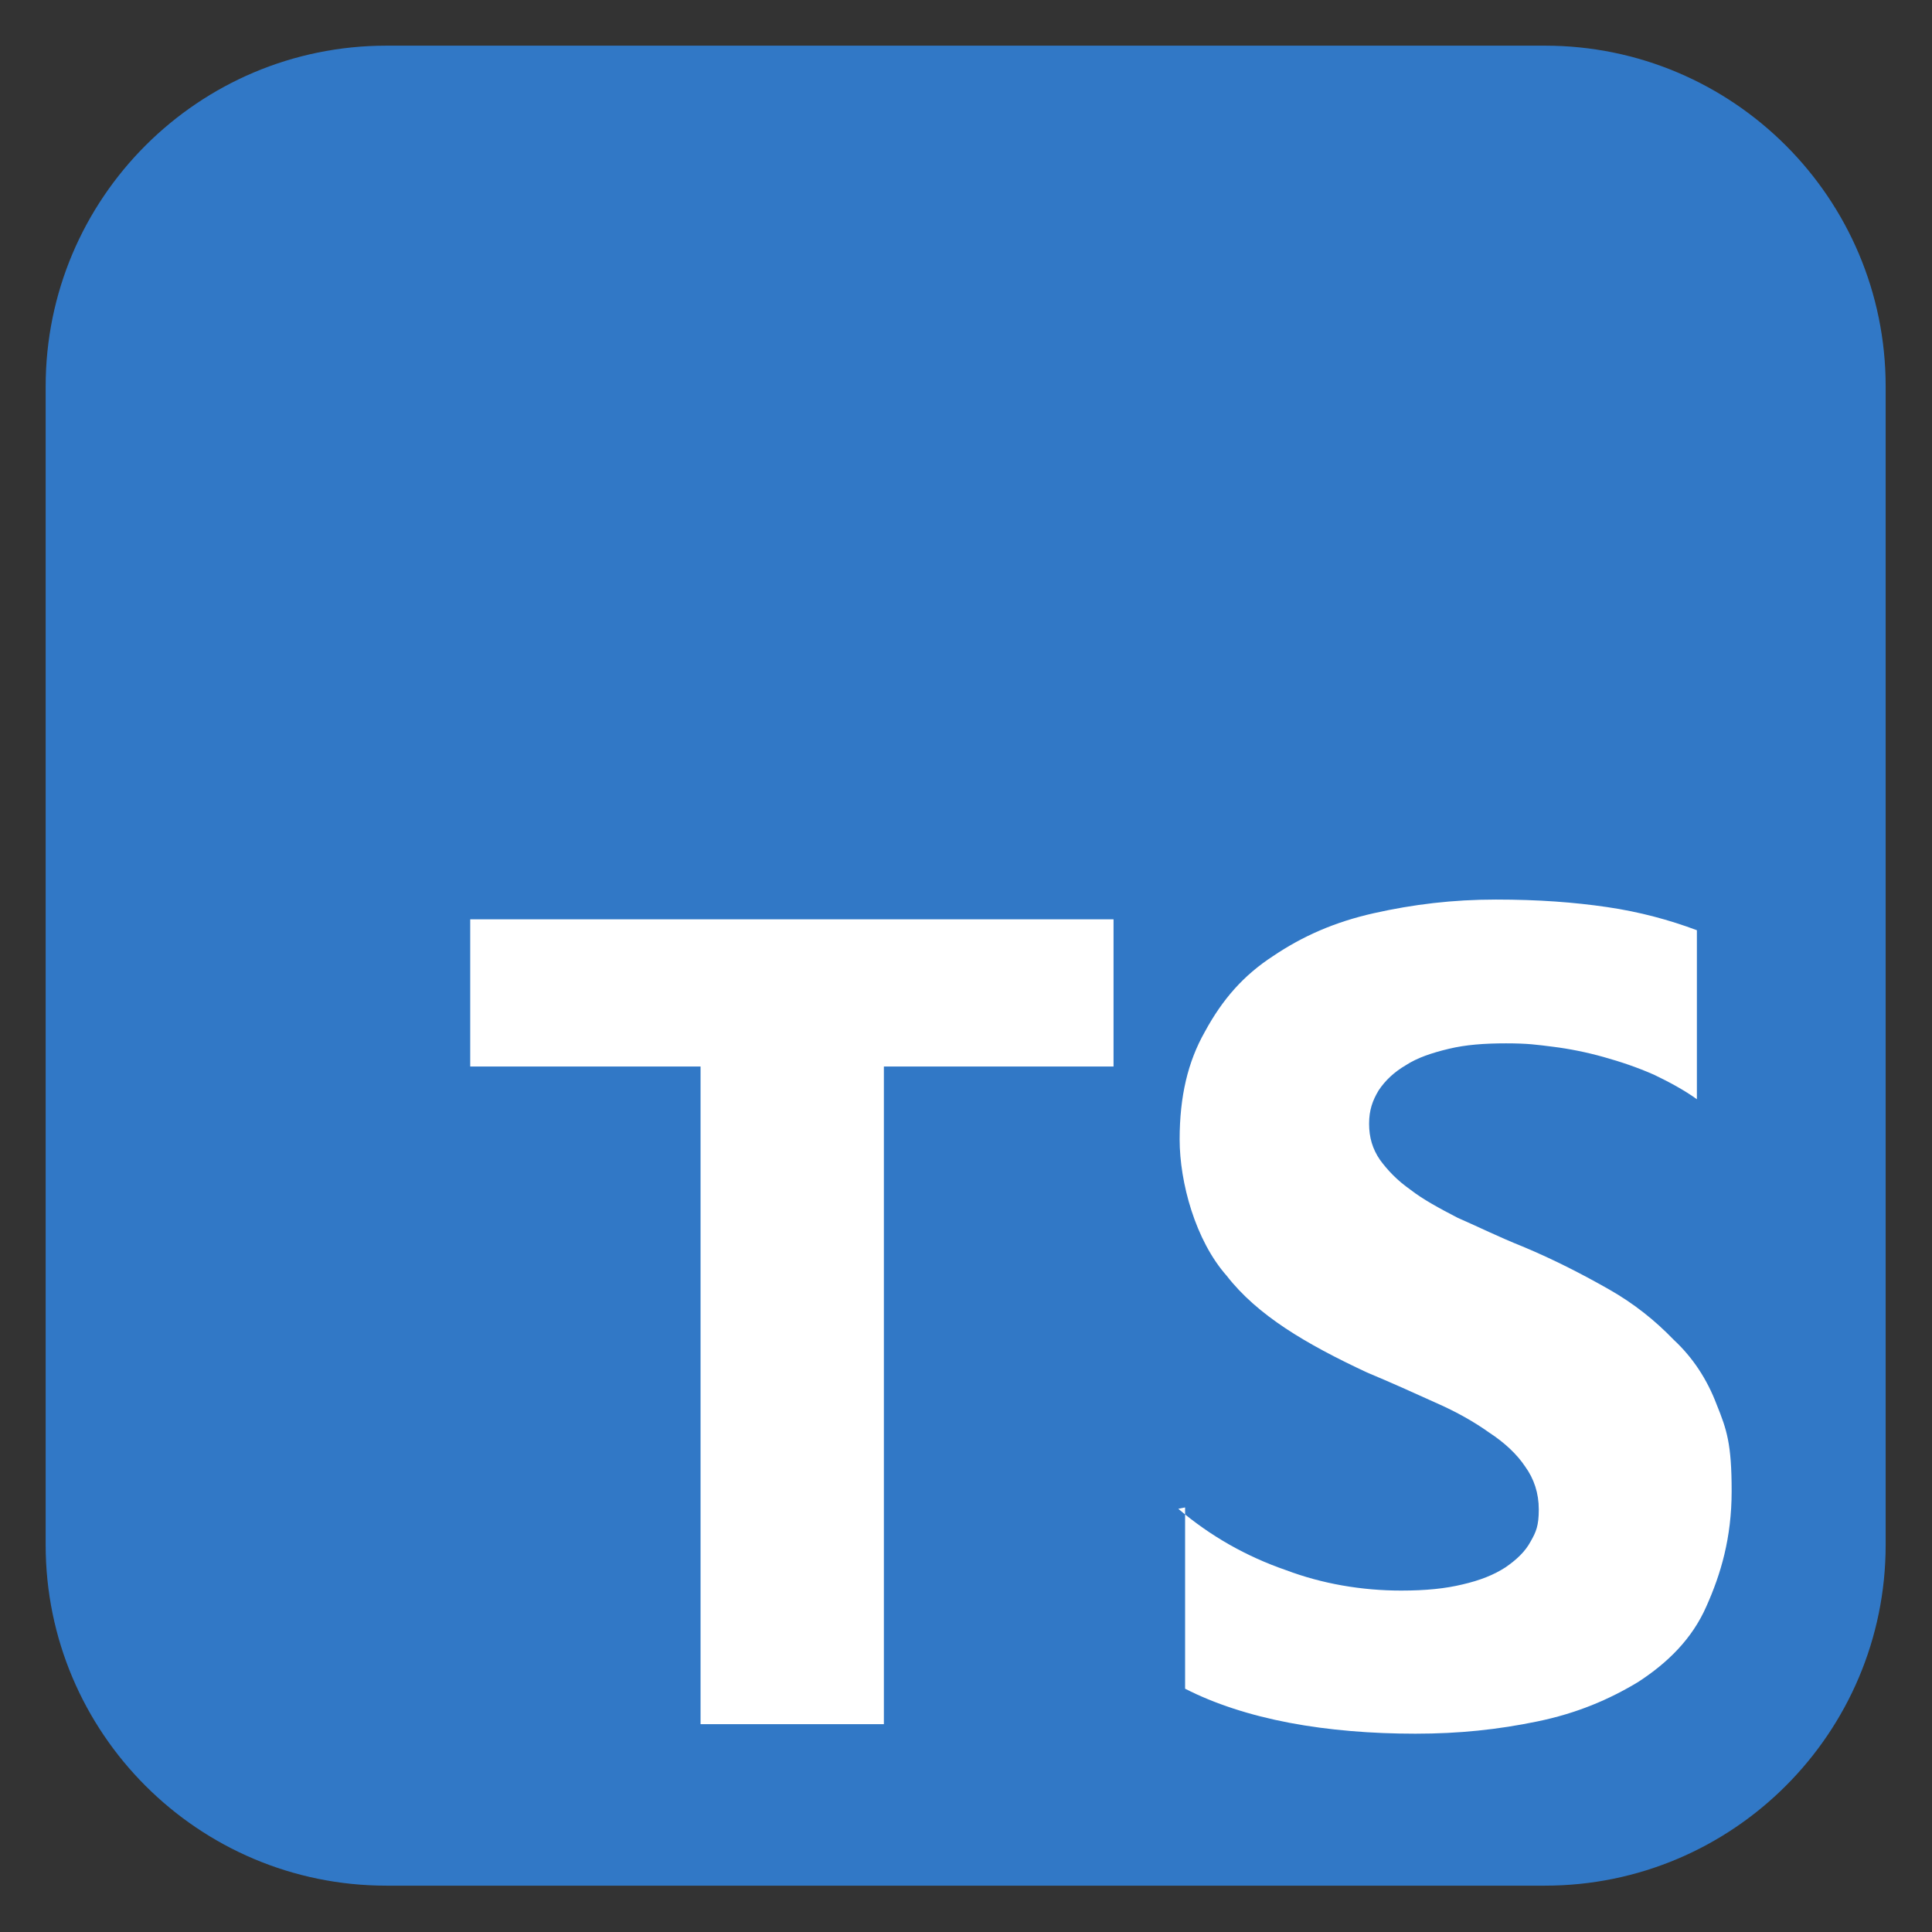 <svg xmlns="http://www.w3.org/2000/svg" id="Layer_1" data-name="Layer 1" viewBox="0 0 283.5 283.5"><rect x="0" y="0" width="283.5" height="283.5" fill="#333333" stroke="none"/><defs><style>      .cls-1 {        fill: #fff;      }      .cls-1, .cls-2 {        fill-rule: evenodd;        stroke-width: 0px;      }      .cls-2 {        fill: #3178c6;      }    </style></defs><path class="cls-2" d="M276.7,56.7c0-27.6-22.4-50-50-50H56.7C29.1,6.7,6.7,29.1,6.7,56.7v170c0,27.6,22.4,50,50,50h170c27.6,0,50-22.4,50-50V56.7Z"></path><path class="cls-1" d="M173.9,221.4v26.4c4.3,2.2,9.5,3.9,15.3,5,5.8,1.1,12.1,1.6,18.5,1.6s12.1-.6,17.9-1.8c5.8-1.2,10.5-3.2,14.8-5.8,4.3-2.8,7.9-6.3,10-11.1,2.1-4.7,3.7-10,3.7-16.9s-.7-9-2.2-12.7c-1.4-3.7-3.5-6.9-6.3-9.5-2.7-2.8-5.8-5.3-9.5-7.4-3.7-2.1-7.9-4.3-12.7-6.3-3.5-1.4-6.3-2.8-9.5-4.2-2.7-1.4-5.1-2.7-6.9-4.1-2-1.4-3.4-2.9-4.5-4.4-1.1-1.6-1.6-3.3-1.6-5.3s.5-3.4,1.4-4.9c1-1.5,2.3-2.7,4-3.7,1.7-1.1,3.8-1.8,6.3-2.4,2.5-.6,5.2-.8,8.4-.8s4.5.2,6.9.5c2.4.3,4.9.8,7.4,1.5,2.5.7,4.9,1.5,7.4,2.6,2.3,1.1,4.5,2.3,6.3,3.6v-24.8c-4-1.5-8.4-2.7-13.2-3.4s-10-1.1-16.3-1.1-12.1.7-17.9,2c-5.8,1.3-10.5,3.4-14.8,6.3-4.3,2.8-7.4,6.3-10,11.1-2.5,4.4-3.7,9.5-3.7,15.8s2.3,14.8,6.9,20c4.5,5.8,11.6,10,20.6,14.2,3.6,1.5,6.9,3,10,4.4,3.2,1.4,5.8,2.9,7.9,4.4,2.3,1.5,4.1,3.2,5.3,5,1.3,1.8,2,3.9,2,6.3s-.4,3.3-1.2,4.7c-.8,1.5-2.1,2.7-3.7,3.8-1.7,1.1-3.7,1.9-6.3,2.5-2.5.6-5.3.9-9,.9-5.8,0-11.6-1-16.9-3-5.8-2-11.1-5-15.8-9l1-.2ZM129.6,156.5h33.8v-21.6h-94.4v21.6h33.8v96.5h26.9v-96.5Z"></path></svg>